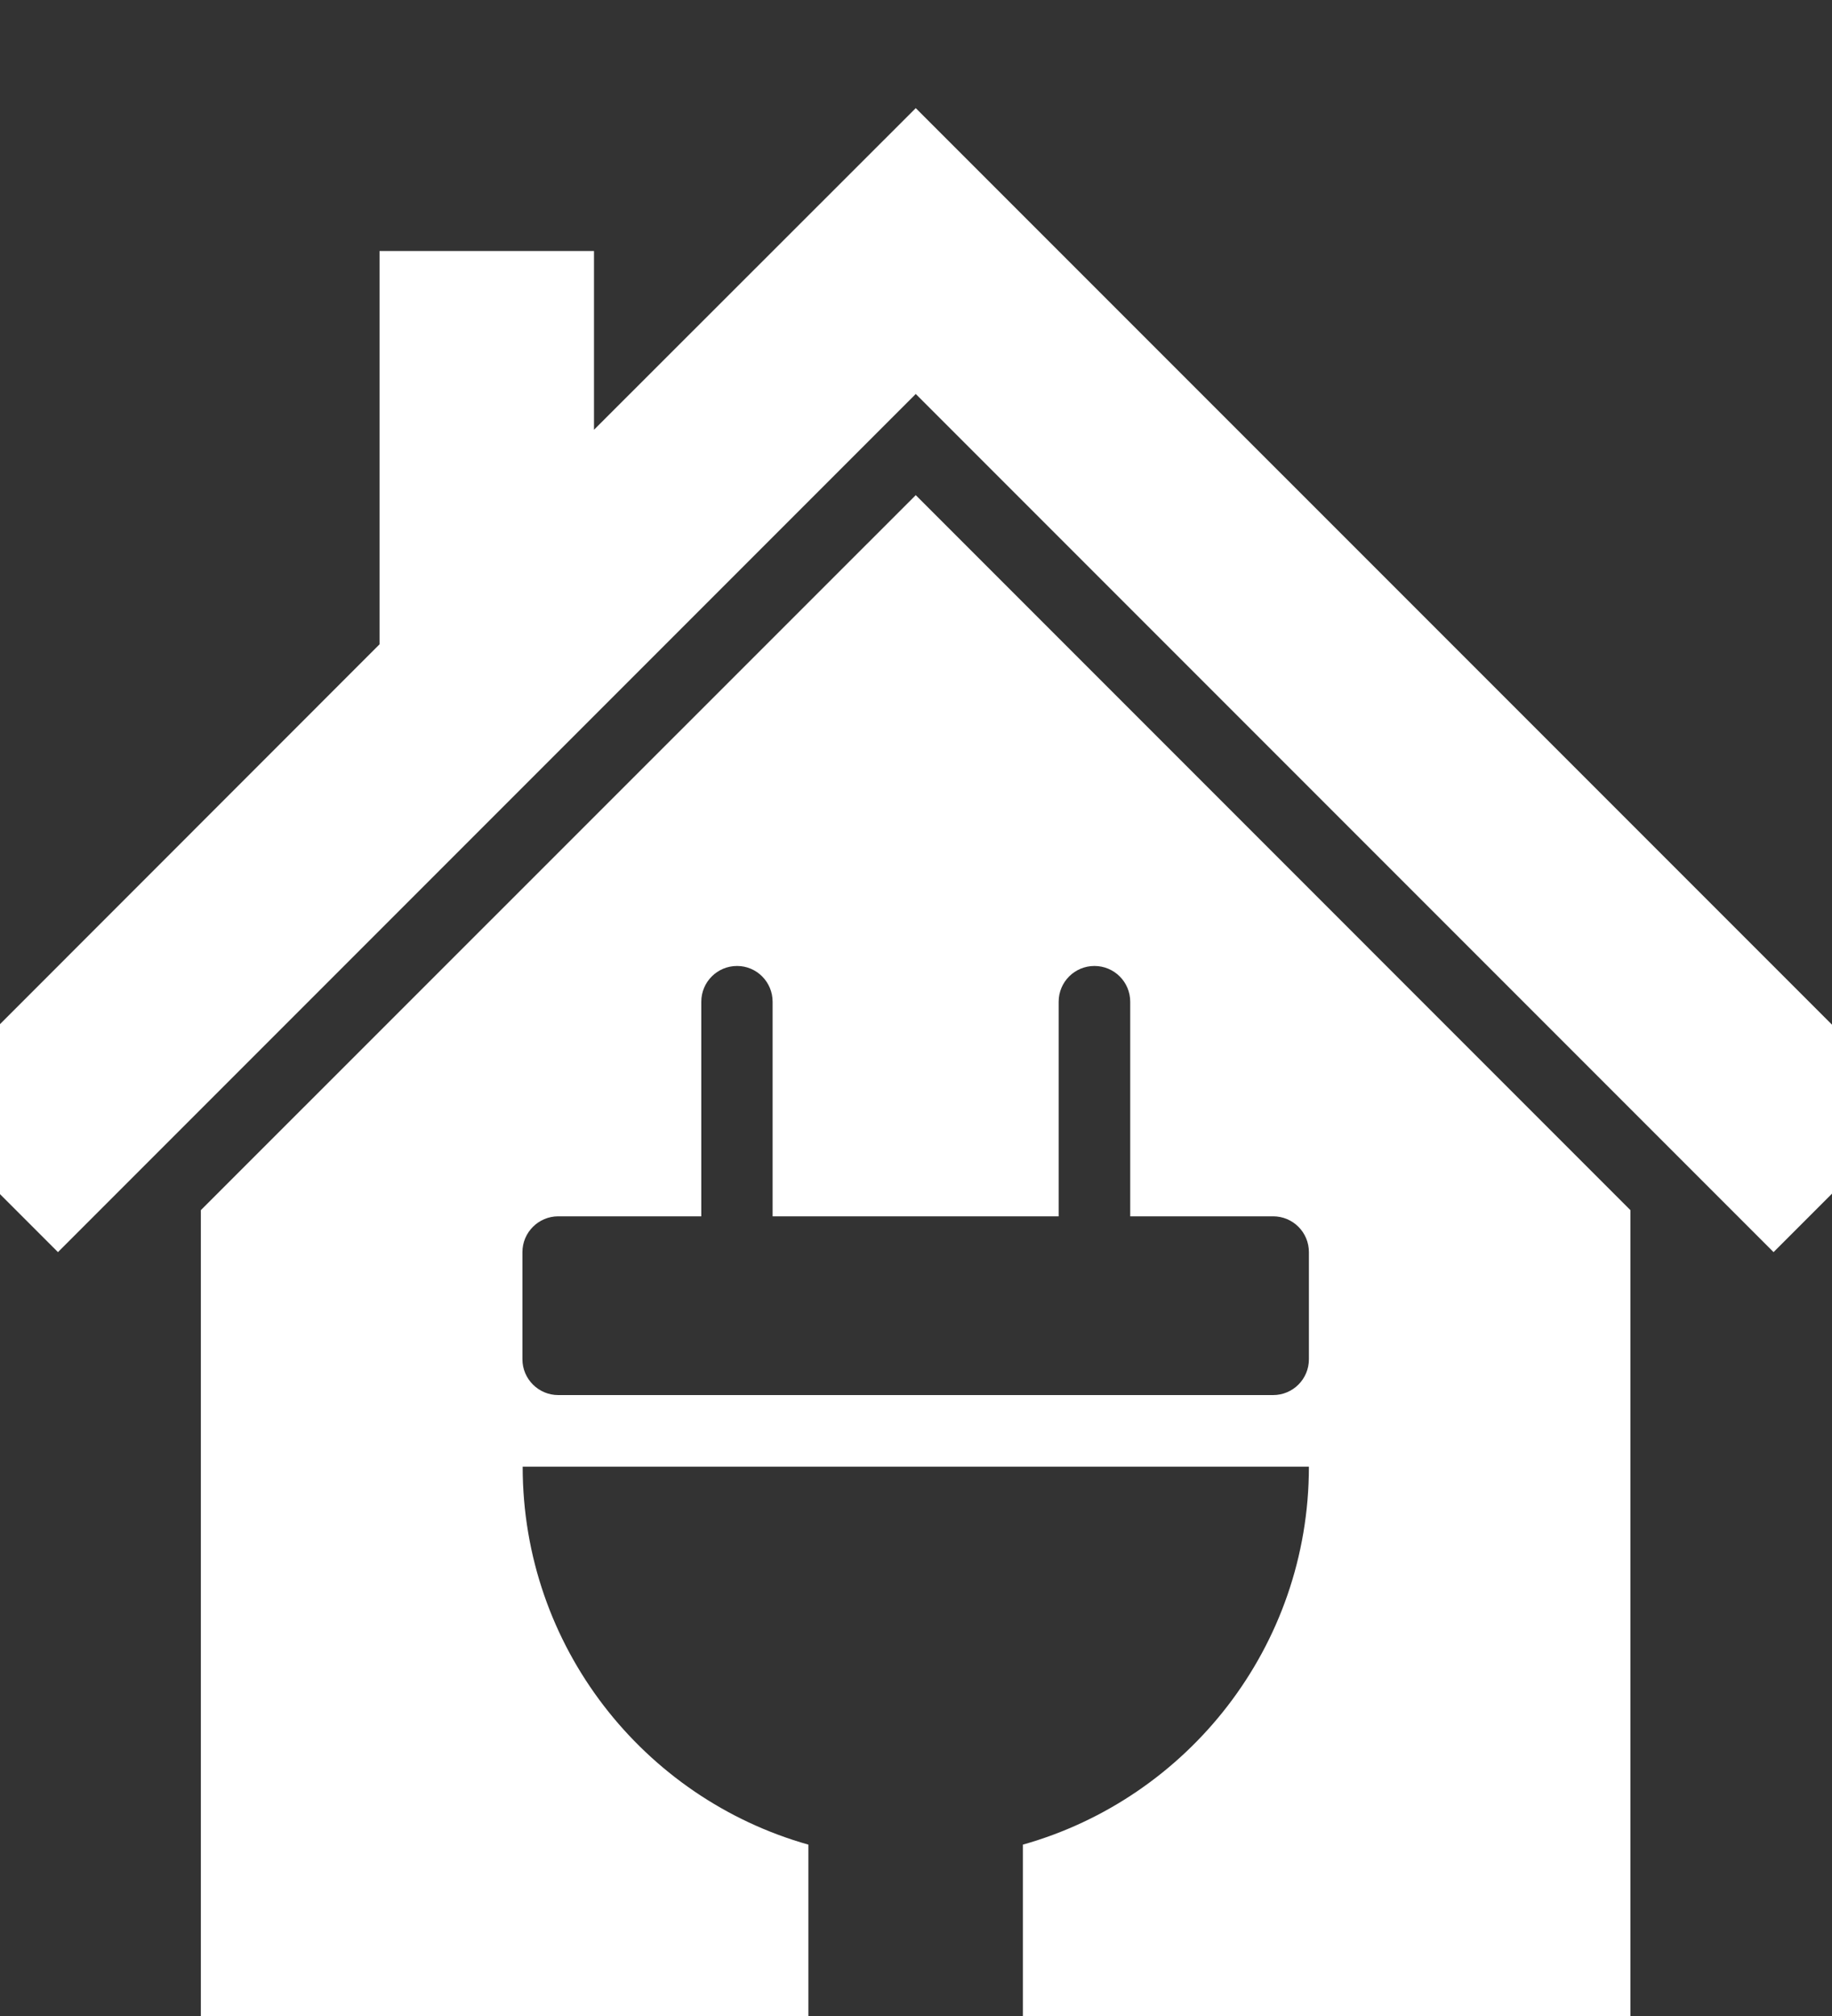 <svg xmlns="http://www.w3.org/2000/svg" xmlns:xlink="http://www.w3.org/1999/xlink" width="40" zoomAndPan="magnify" viewBox="0 0 30 33" height="44" preserveAspectRatio="xMidYMid meet" version="1.0"><rect x="0" y="0" width="30" height="33" fill="#333333" stroke="none"/><defs><clipPath id="e7e3d22082"><path d="M 0 1.77 L 30 1.77 L 30 21 L 0 21 Z M 0 1.77 " clip-rule="nonzero"/></clipPath></defs><g clip-path="url(#e7e3d22082)"><path fill="#ffffff" d="M 14.996 1.77 L 9.727 7.035 L 9.727 4.109 L 6.215 4.109 L 6.215 10.547 L -1.391 18.156 L 0.949 20.496 L 14.996 6.449 L 29.043 20.496 L 31.383 18.156 Z M 14.996 1.77 " fill-opacity="1" fill-rule="nonzero"/></g><path fill="#ffffff" d="M 14.996 8.105 L 3.289 19.809 L 3.289 33.957 L 13.238 33.957 L 13.238 30.195 C 10.539 29.434 8.559 26.953 8.559 24.008 L 21.434 24.008 C 21.434 26.953 19.453 29.434 16.75 30.195 L 16.75 33.957 L 26.699 33.957 L 26.699 19.809 Z M 21.434 22.25 C 21.434 22.574 21.172 22.836 20.848 22.836 L 9.141 22.836 C 8.82 22.836 8.555 22.574 8.555 22.25 L 8.555 20.496 C 8.555 20.172 8.82 19.91 9.141 19.91 L 11.484 19.91 L 11.484 16.398 C 11.484 16.074 11.746 15.812 12.07 15.812 C 12.391 15.812 12.652 16.074 12.652 16.398 L 12.652 19.91 L 17.336 19.91 L 17.336 16.398 C 17.336 16.074 17.598 15.812 17.922 15.812 C 18.246 15.812 18.508 16.074 18.508 16.398 L 18.508 19.91 L 20.848 19.91 C 21.172 19.91 21.434 20.172 21.434 20.496 Z M 21.434 22.25 " fill-opacity="1" fill-rule="nonzero"/></svg>